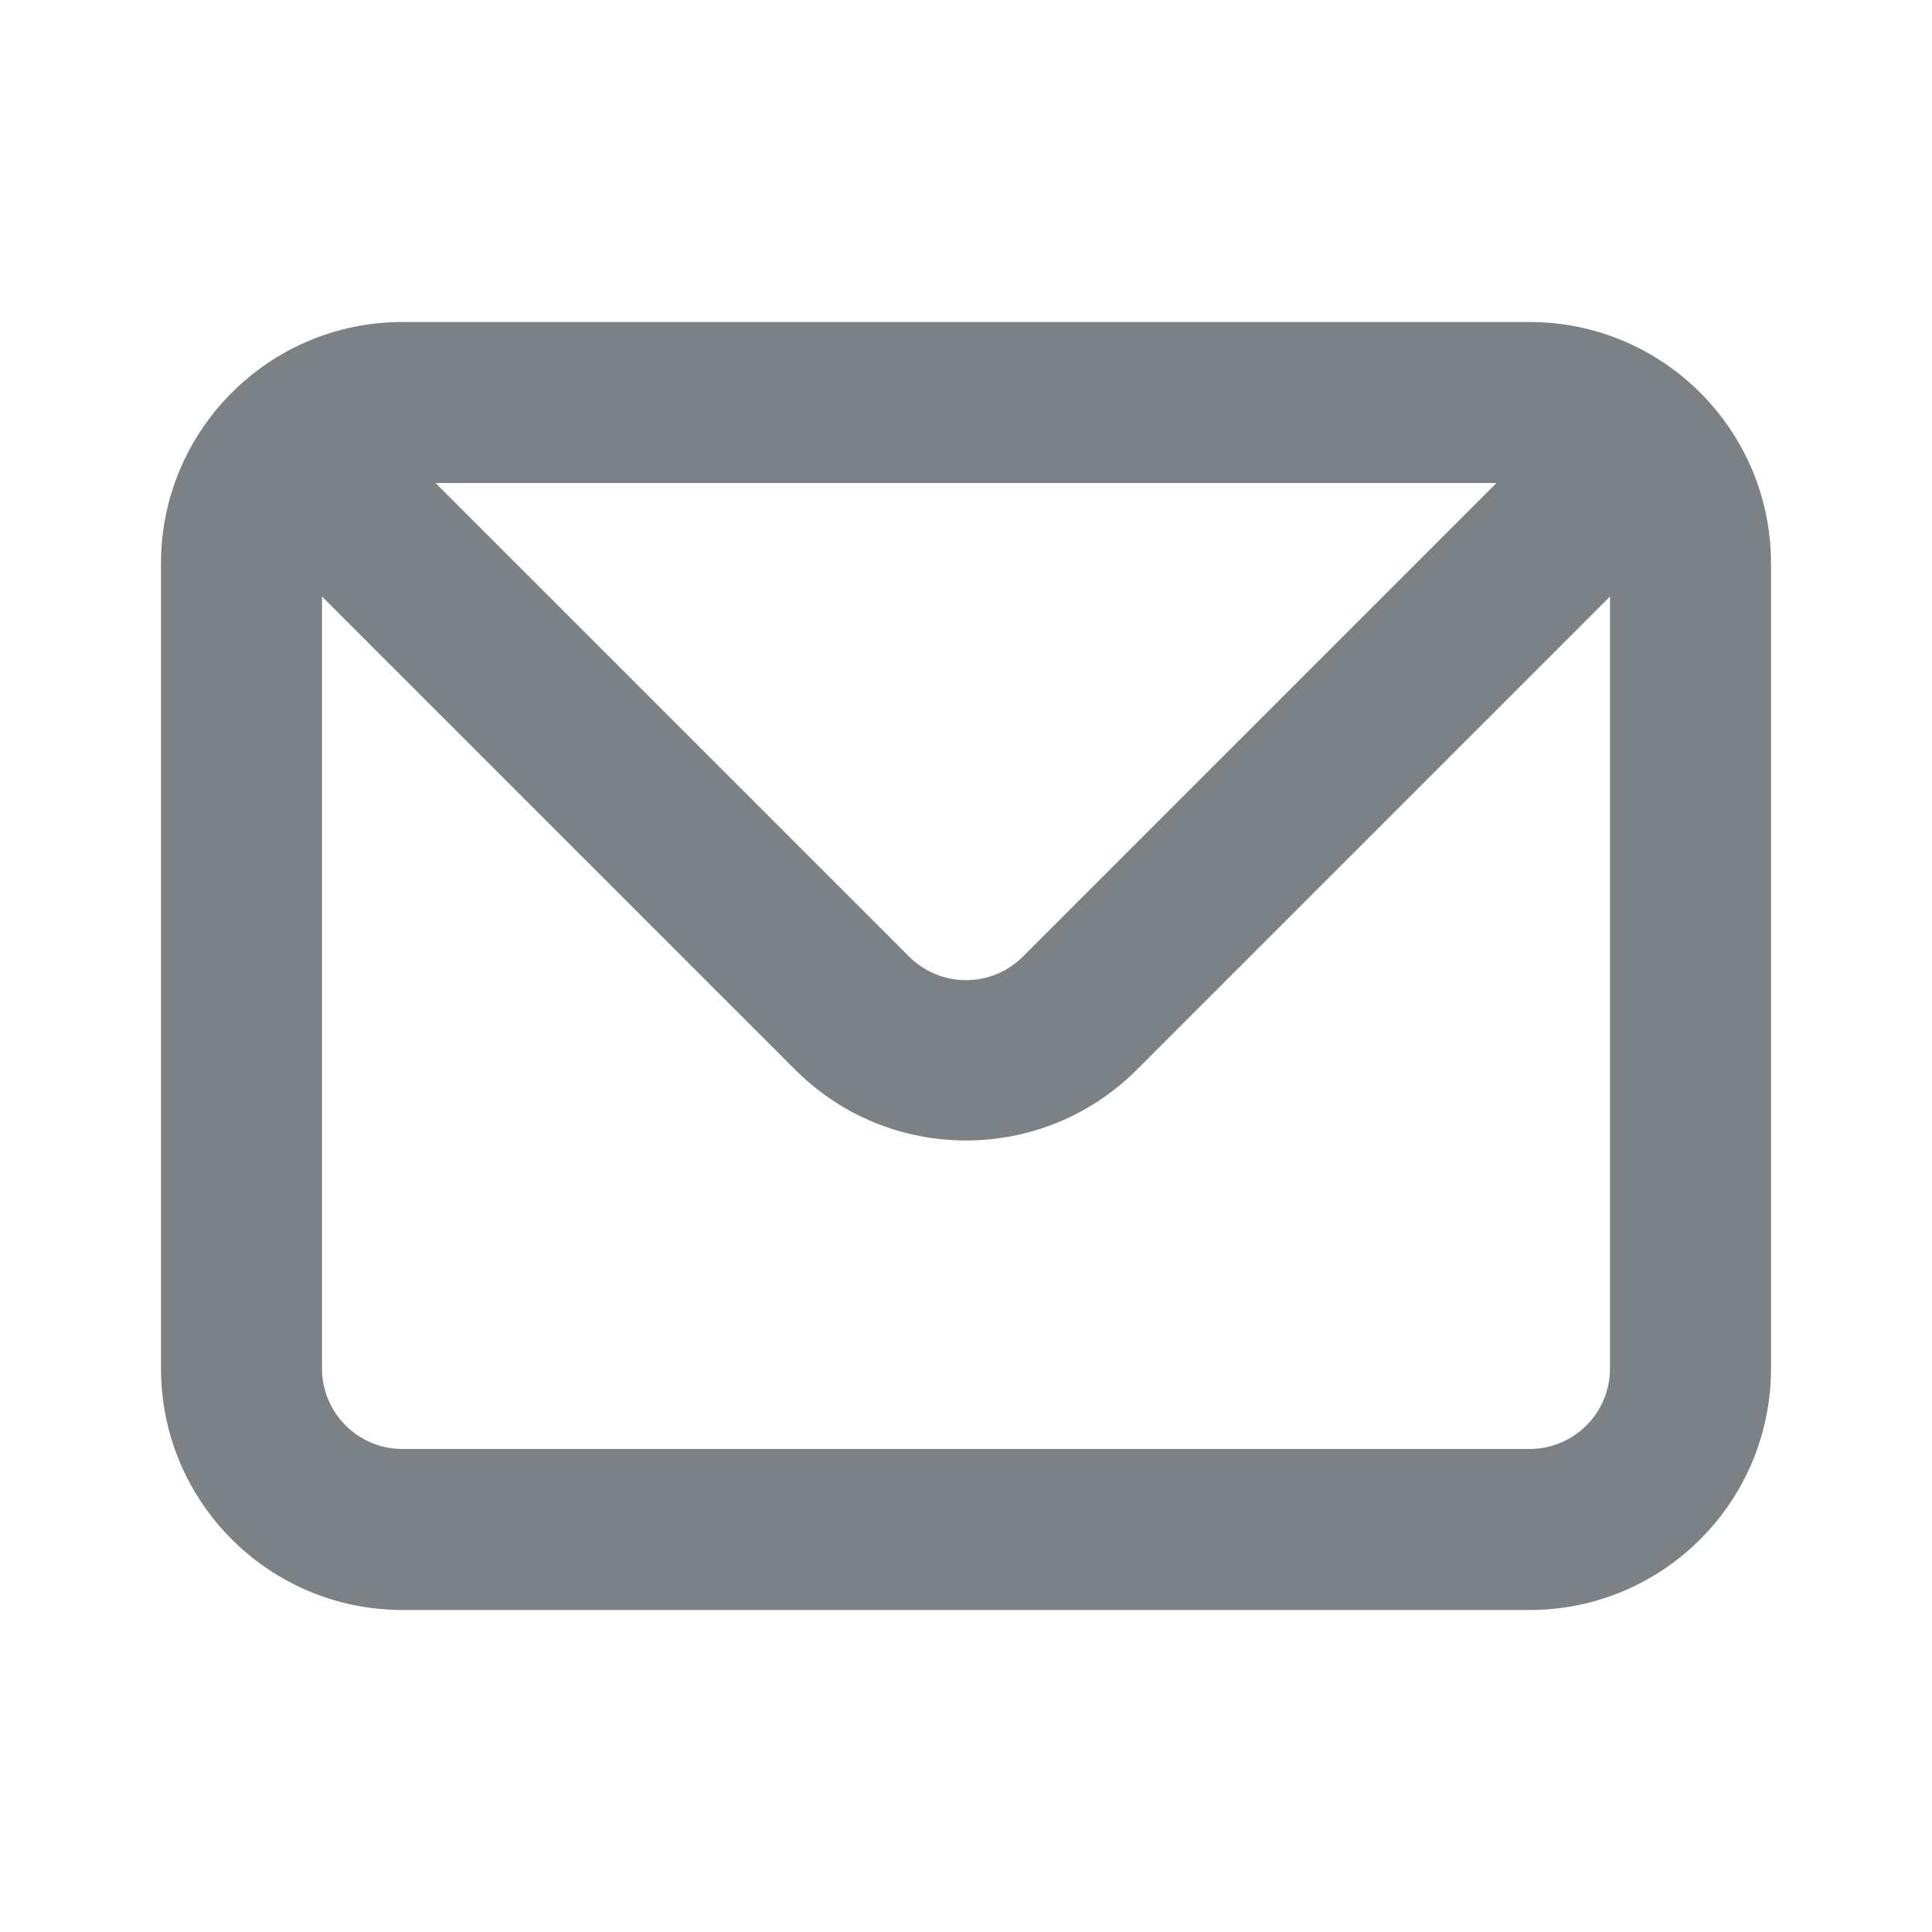 <?xml version="1.0" encoding="UTF-8"?>
<svg width="24px" height="24px" viewBox="0 0 24 24" version="1.1" xmlns="http://www.w3.org/2000/svg" xmlns:xlink="http://www.w3.org/1999/xlink">
    <title>Icons / uil:envelope</title>
    <g id="Icons-/-uil:envelope" stroke="none" stroke-width="1" fill="none" fill-rule="evenodd">
        <g id="uil:envelope" transform="translate(1, 1)">
            <rect id="ViewBox" x="0" y="0" width="22" height="22"></rect>
            <path d="M18,3 L4,3 C2.343,3 1,4.343 1,6 L1,16 C1,17.657 2.343,19 4,19 L18,19 C19.657,19 21,17.657 21,16 L21,6 C21,4.343 19.657,3 18,3 Z M17.59,5 L11.71,10.88 C11.522,11.069 11.267,11.176 11,11.176 C10.733,11.176 10.478,11.069 10.29,10.88 L4.41,5 L17.59,5 Z M19,16 C19,16.552 18.552,17 18,17 L4,17 C3.448,17 3,16.552 3,16 L3,6.41 L8.88,12.29 C10.051,13.46 11.949,13.46 13.12,12.29 L19,6.41 L19,16 Z" id="Shape" fill="#7B8184"></path>
        </g>
    </g>
</svg>